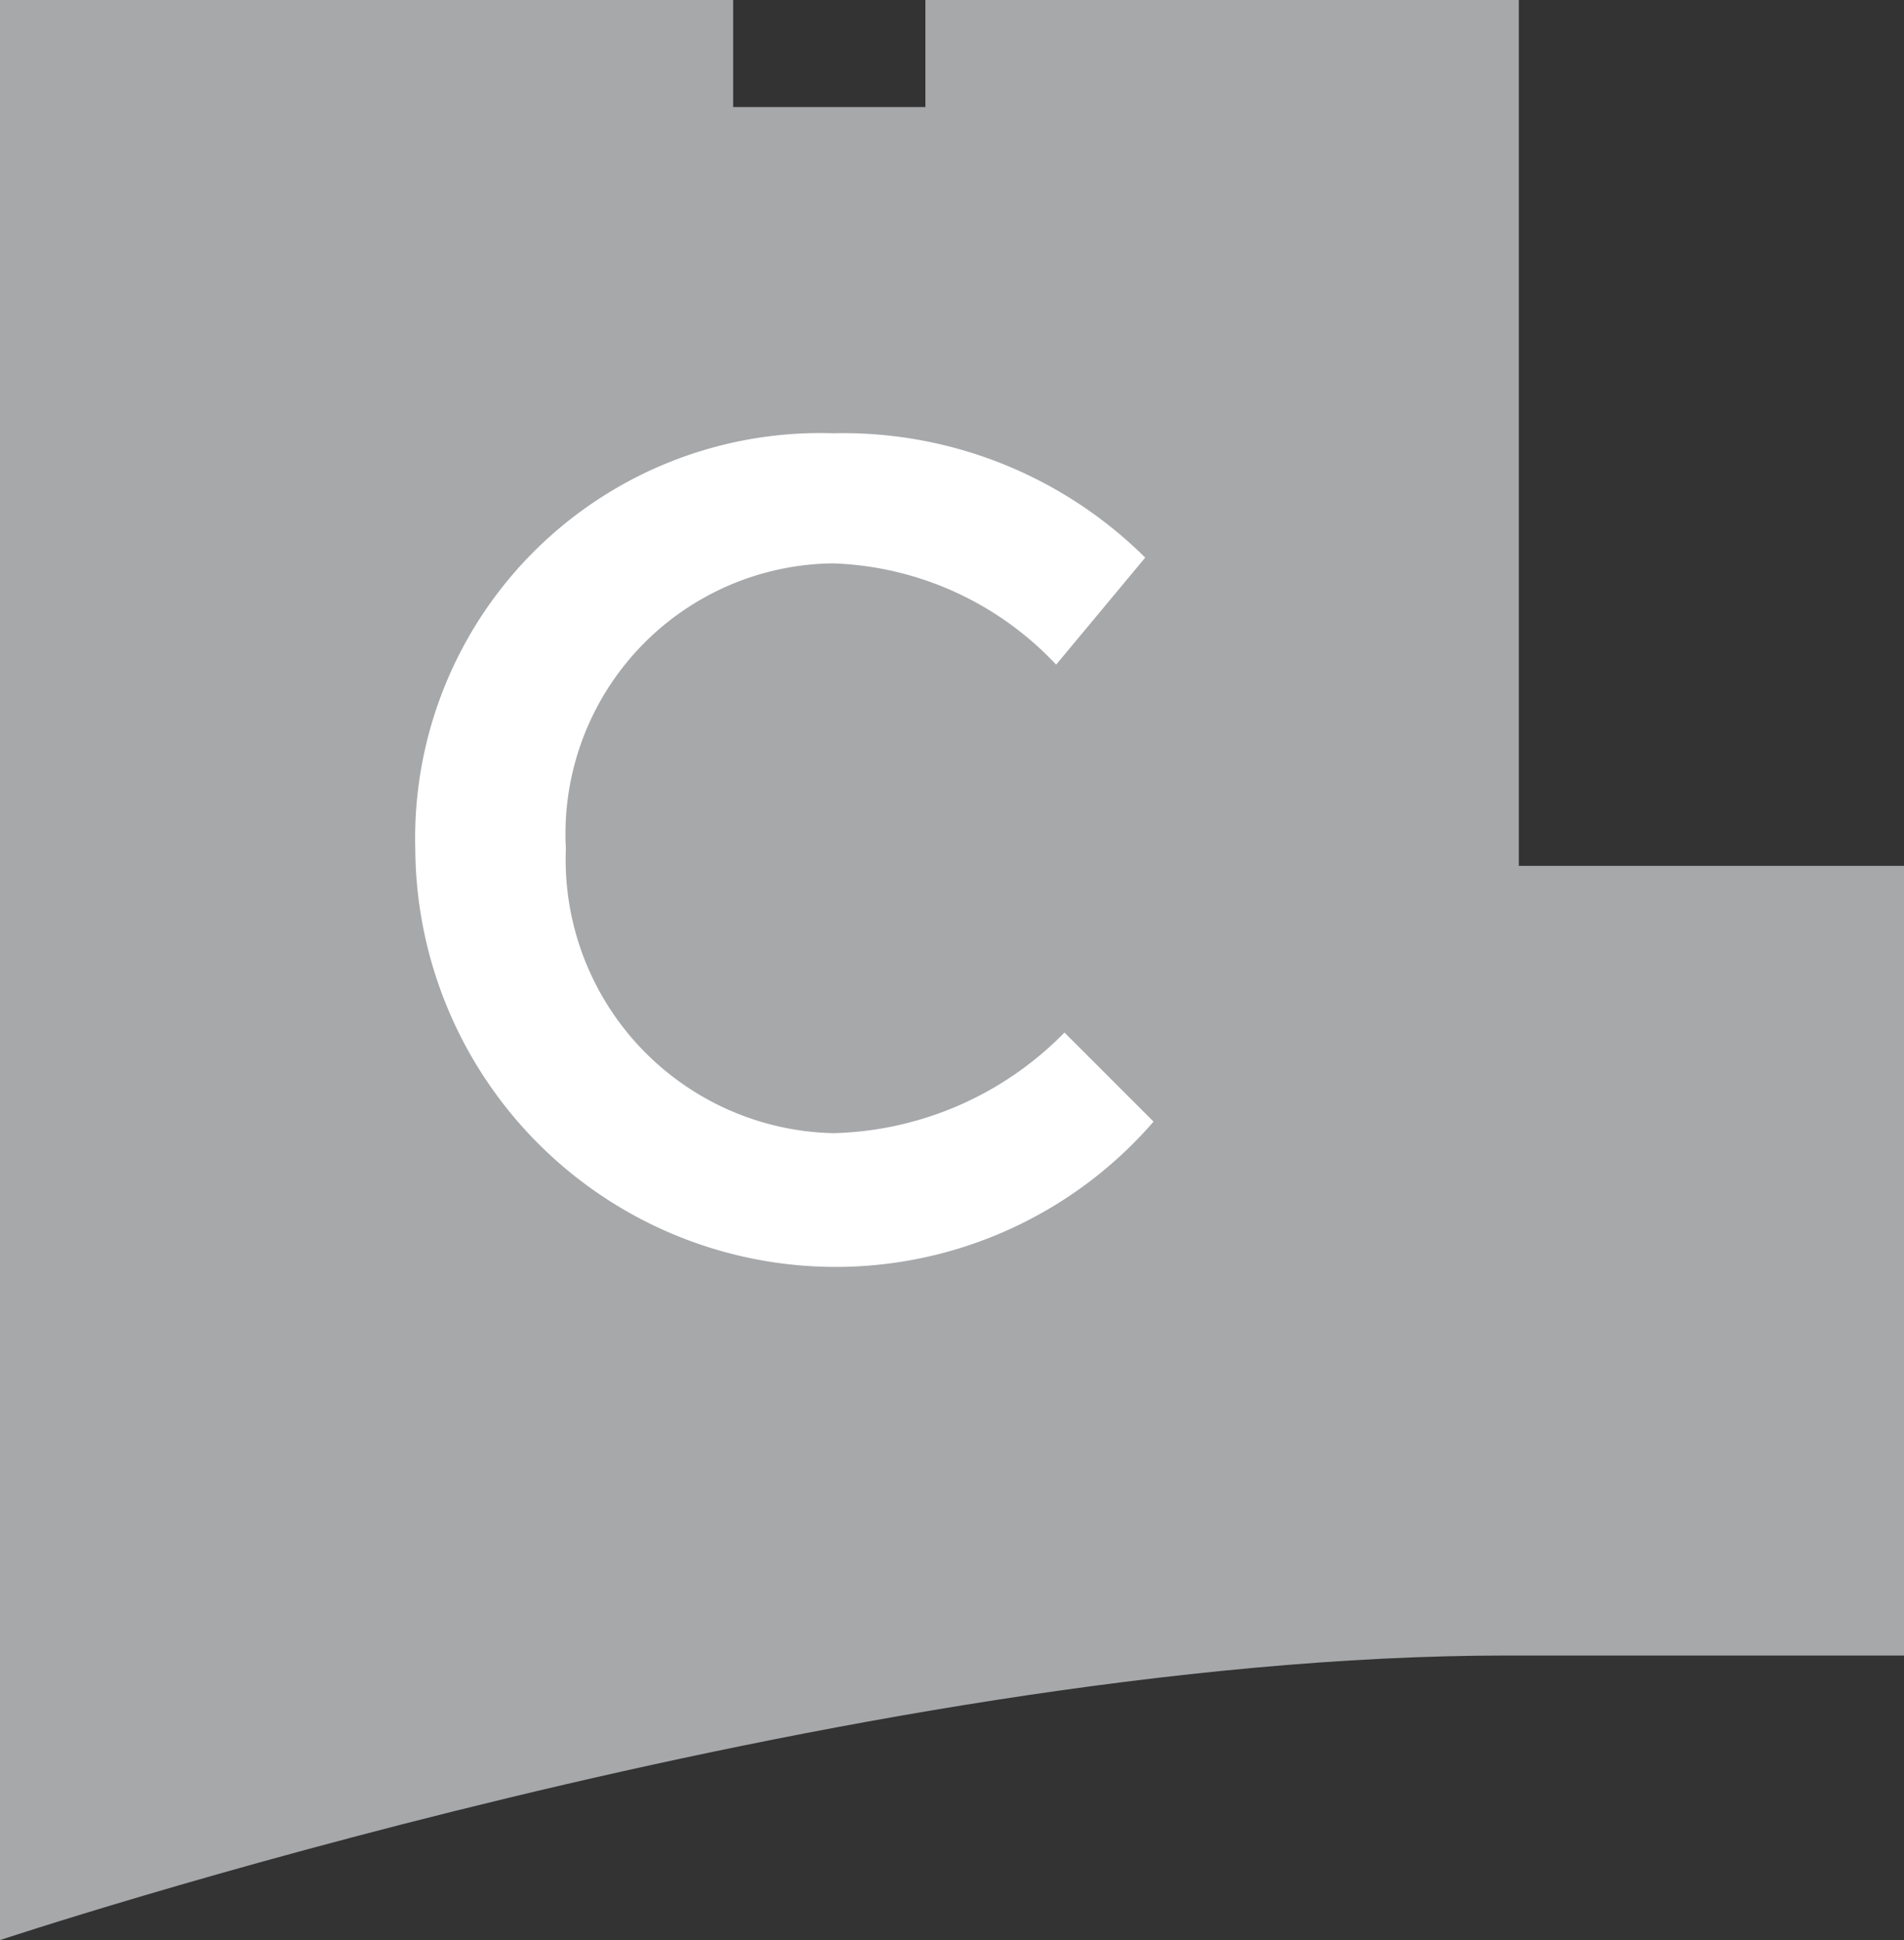 <svg xmlns="http://www.w3.org/2000/svg" viewBox="0 0 29.71 30.27"><rect x="0" y="0" width="29.71" height="30.27" fill="#333333" stroke="none"/><defs><style>.cls-1{fill:#a6a8aa;}.cls-2{fill:#fff;}</style></defs><title>apto-23Recurso 25</title><g id="Capa_2" data-name="Capa 2"><g id="Layer_1" data-name="Layer 1"><path class="cls-1" d="M23.7,13.51V0H14.44V1.67h-3V0H0V30.27s13.33-4.44,23.51-4.44h6.2V13.51Z"/><path class="cls-2" d="M6.48,13.24h0A6.32,6.32,0,0,1,13,6.76,6.69,6.69,0,0,1,17.87,8.7l-1.39,1.67A5,5,0,0,0,13,8.79a4.22,4.22,0,0,0-4.17,4.45h0A4.27,4.27,0,0,0,13,17.68a5.22,5.22,0,0,0,3.61-1.57L18,17.5A6.56,6.56,0,0,1,6.48,13.24Z"/></g></g></svg>